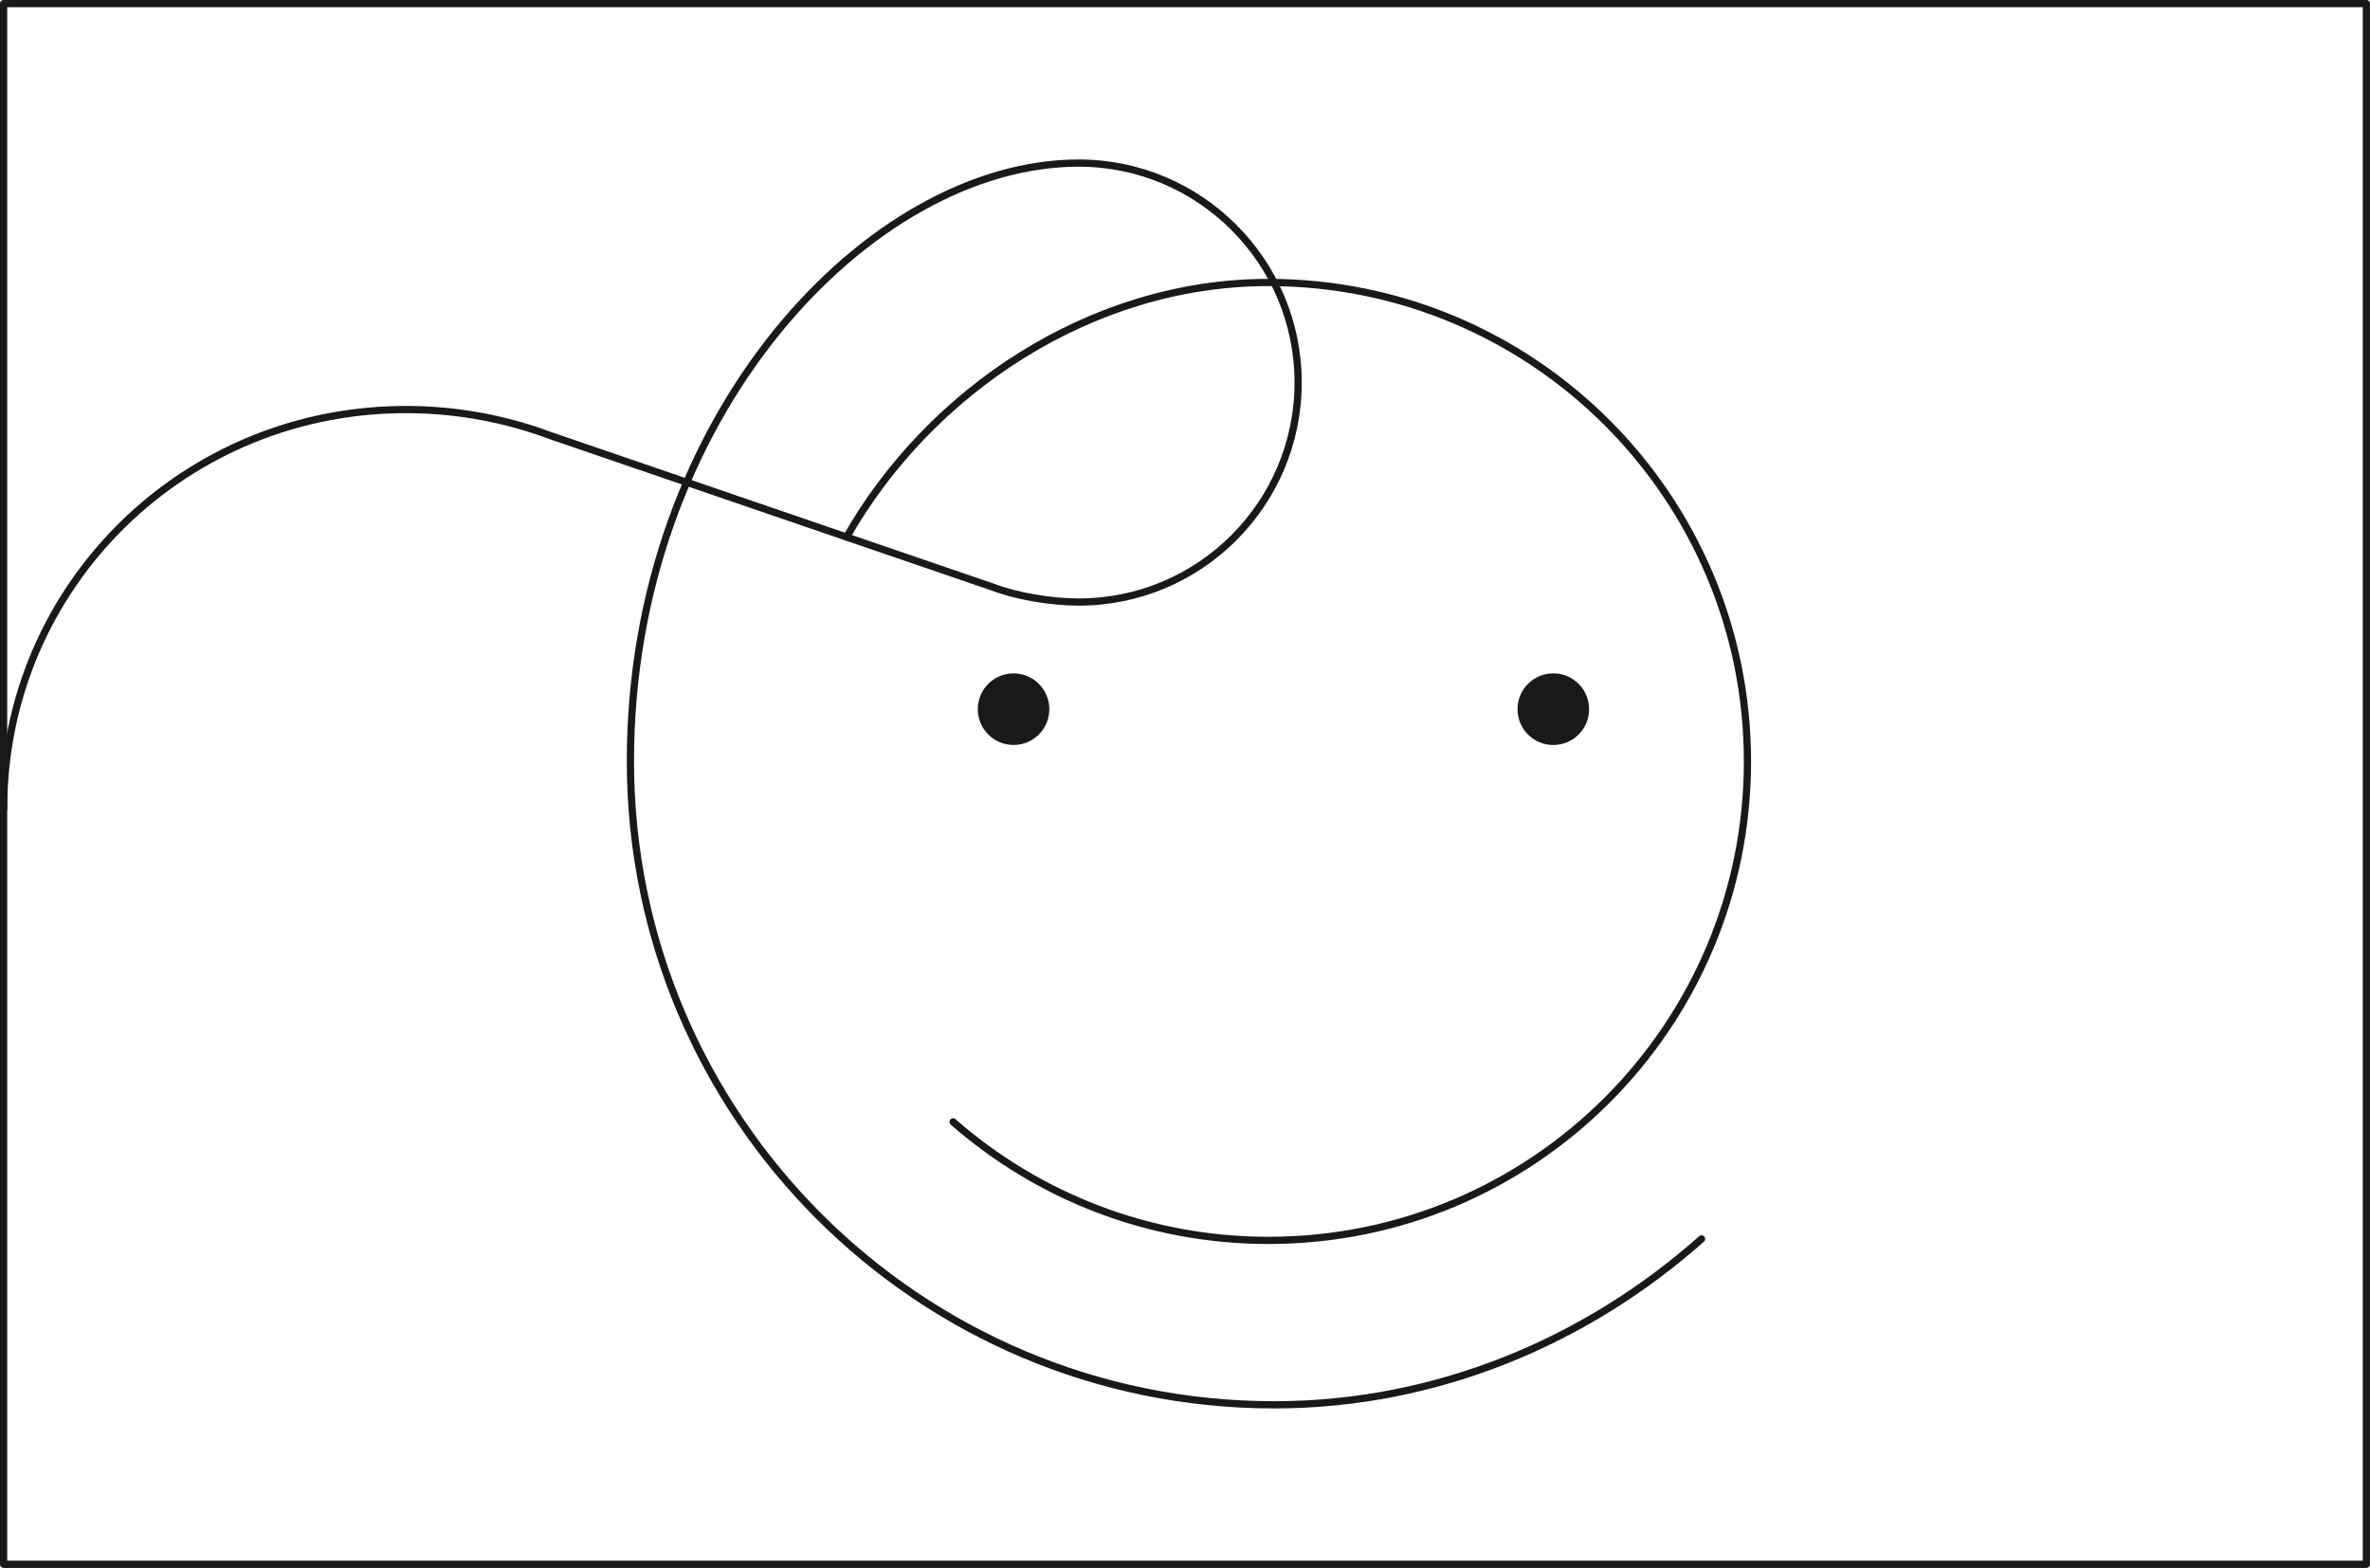 <?xml version="1.0" encoding="utf-8"?>
<!-- Generator: Adobe Illustrator 16.0.0, SVG Export Plug-In . SVG Version: 6.00 Build 0)  -->
<!DOCTYPE svg PUBLIC "-//W3C//DTD SVG 1.1//EN" "http://www.w3.org/Graphics/SVG/1.1/DTD/svg11.dtd">
<svg
  version="1.1"
  id="Layer_1"
  xmlns="http://www.w3.org/2000/svg"
  xmlns:xlink="http://www.w3.org/1999/xlink"
  x="0px"
  y="0px"
  width="1640.053px"
  height="1085px"
  viewBox="1760.349 989.26 1640.053 1085"
  enable-background="new 1760.349 989.26 1640.053 1085"
  xml:space="preserve"
>
  <path
    id="Alap"
    fill="none"
    stroke="#1B181C"
    stroke-width="5"
    stroke-linecap="round"
    stroke-linejoin="round"
    stroke-miterlimit="10"
    d="
	M1762.849,1548.915V991.76h1635.053v1080H1762.849V1548.915"
  />
  <g>
    <path
      id="Szem2"
      fill="#1B181C"
      d="M2436.987,1480.011c-0.008-13.67,11.068-24.757,24.738-24.764
		c13.67-0.008,24.757,11.068,24.765,24.737c0,0.009,0,0.019,0,0.027c0.008,13.67-11.068,24.758-24.738,24.764
		c-13.67,0.008-24.756-11.068-24.764-24.738C2436.987,1480.029,2436.987,1480.021,2436.987,1480.011"
    />
    <path
      id="Szem1"
      fill="#1B181C"
      d="M2810.49,1480.013c-0.019-13.672,11.051-24.771,24.724-24.79
		c13.673-0.02,24.771,11.05,24.79,24.724c0,0.021,0,0.044,0,0.066c0.02,13.674-11.05,24.773-24.724,24.791
		c-13.673,0.019-24.772-11.05-24.79-24.723C2810.49,1480.058,2810.49,1480.036,2810.49,1480.013"
    />
    <g id="Head">
      <path
        fill="none"
        stroke="#1B181C"
        stroke-width="5"
        stroke-linecap="round"
        stroke-linejoin="round"
        stroke-miterlimit="10"
        d="
			M1762.849,1548.915c0-154.425,126.165-278.097,281.843-276.225c33.847,0.41,66.303,6.723,96.38,17.941l305.927,104.792
			c16.83,6.434,40.692,10.452,59.774,10.452c83.886,0,151.886-68,151.886-151.88c0-83.885-68.003-151.884-151.886-151.884
			c-144.969,0-310.181,175.781-310.181,413.839c0,246.019,199.433,445.449,445.453,445.449c113.516,0,217.11-44.895,295.787-114.808
			"
      />
      <path
        fill="none"
        stroke="#1B181C"
        stroke-width="5"
        stroke-linecap="round"
        stroke-linejoin="round"
        stroke-miterlimit="10"
        d="
			M2346.193,1360.898c56.97-100.271,168.372-176.17,291.964-176.159c183.049,0,331.441,148.384,331.441,331.428
			c0,183.051-148.396,331.442-331.441,331.442c-83.6,0-159.988-30.955-218.279-82.03"
      />
    </g>
  </g>
</svg>
